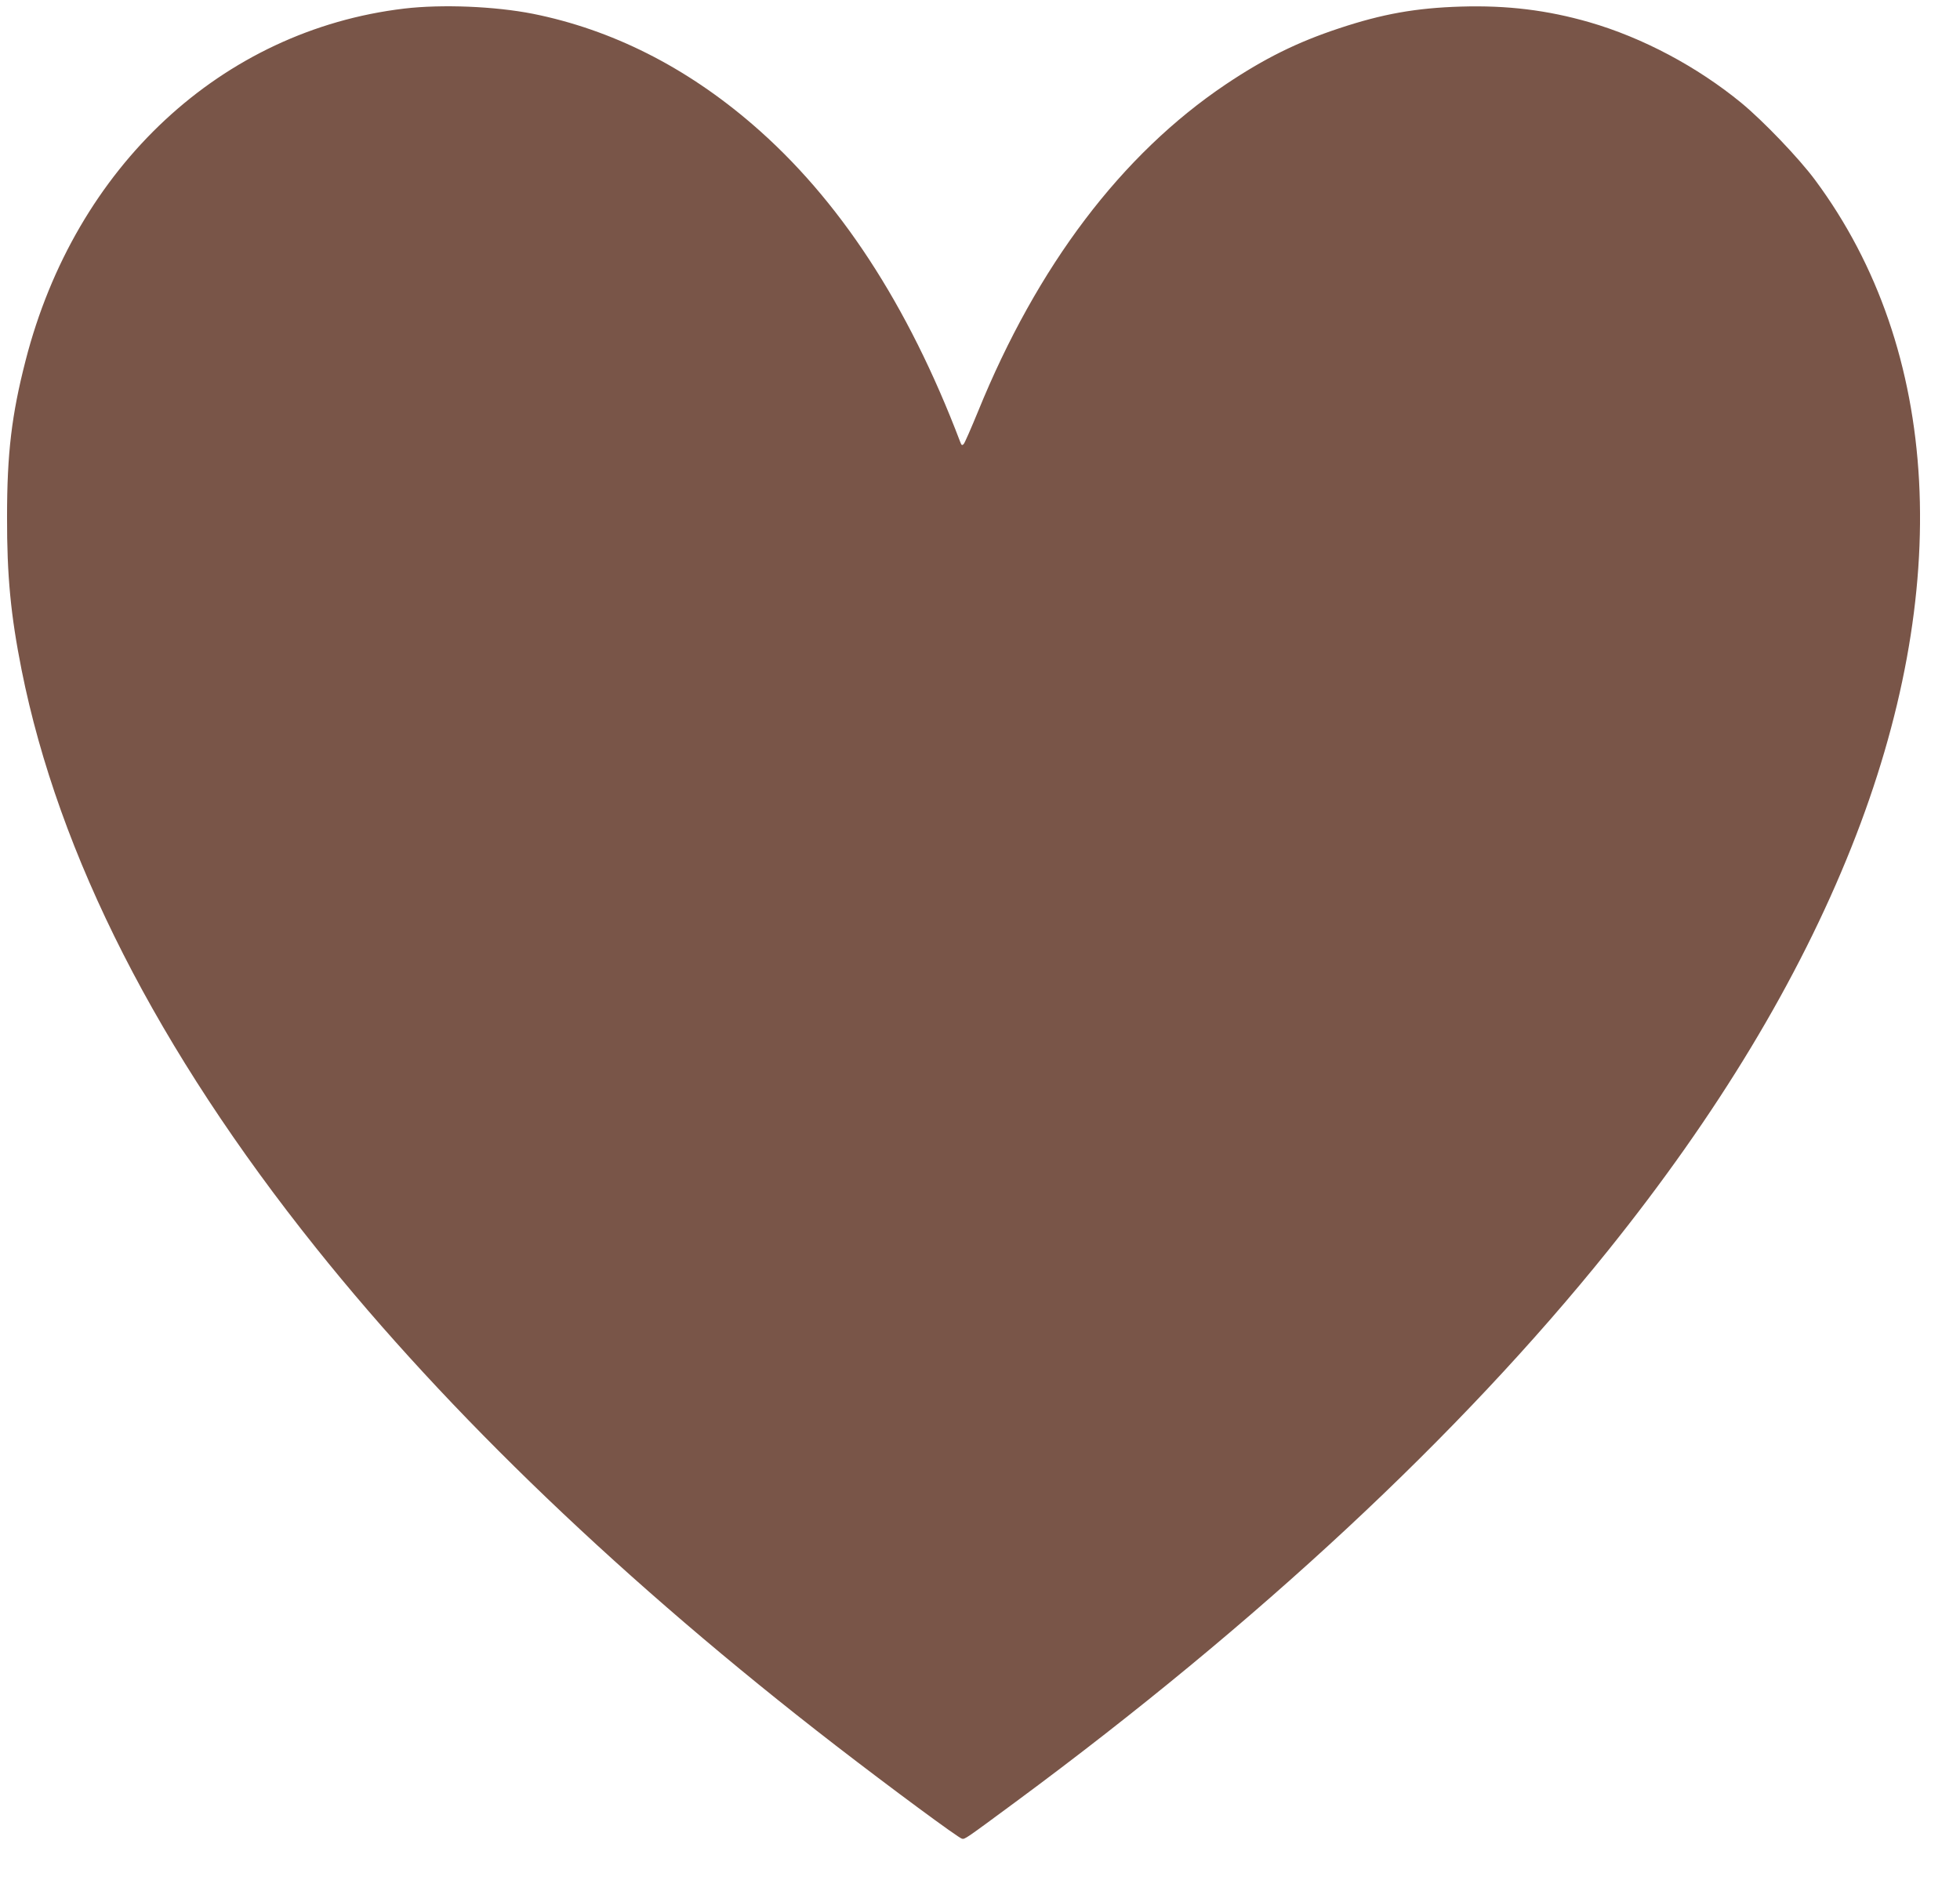 <?xml version="1.0" standalone="no"?>
<!DOCTYPE svg PUBLIC "-//W3C//DTD SVG 20010904//EN"
 "http://www.w3.org/TR/2001/REC-SVG-20010904/DTD/svg10.dtd">
<svg version="1.0" xmlns="http://www.w3.org/2000/svg"
 width="1280pt" height="1228pt" viewBox="0 0 1280 1228"
 preserveAspectRatio="xMidYMid meet">
<g transform="translate(0,1228) scale(0.1,-0.1)"
fill="#795548" stroke="none">
<path d="M2640 12224 c-1192 -142 -2148 -1031 -2473 -2299 -91 -354 -121 -605
-121 -1020 -1 -384 24 -643 95 -1000 242 -1212 890 -2484 1923 -3775 864
-1081 2023 -2191 3396 -3251 359 -277 796 -600 822 -607 19 -5 21 -3 353 242
1581 1168 2901 2397 3868 3601 714 889 1241 1763 1587 2630 672 1685 587 3250
-236 4359 -106 143 -339 386 -482 504 -289 237 -644 426 -993 527 -275 79
-536 111 -838 102 -295 -9 -513 -48 -796 -142 -275 -91 -488 -197 -740 -366
-680 -457 -1231 -1184 -1619 -2139 -44 -107 -85 -201 -92 -209 -11 -12 -15
-10 -24 15 -341 897 -792 1586 -1355 2071 -437 377 -921 620 -1435 723 -249
49 -594 63 -840 34z"/>
</g>
</svg>
